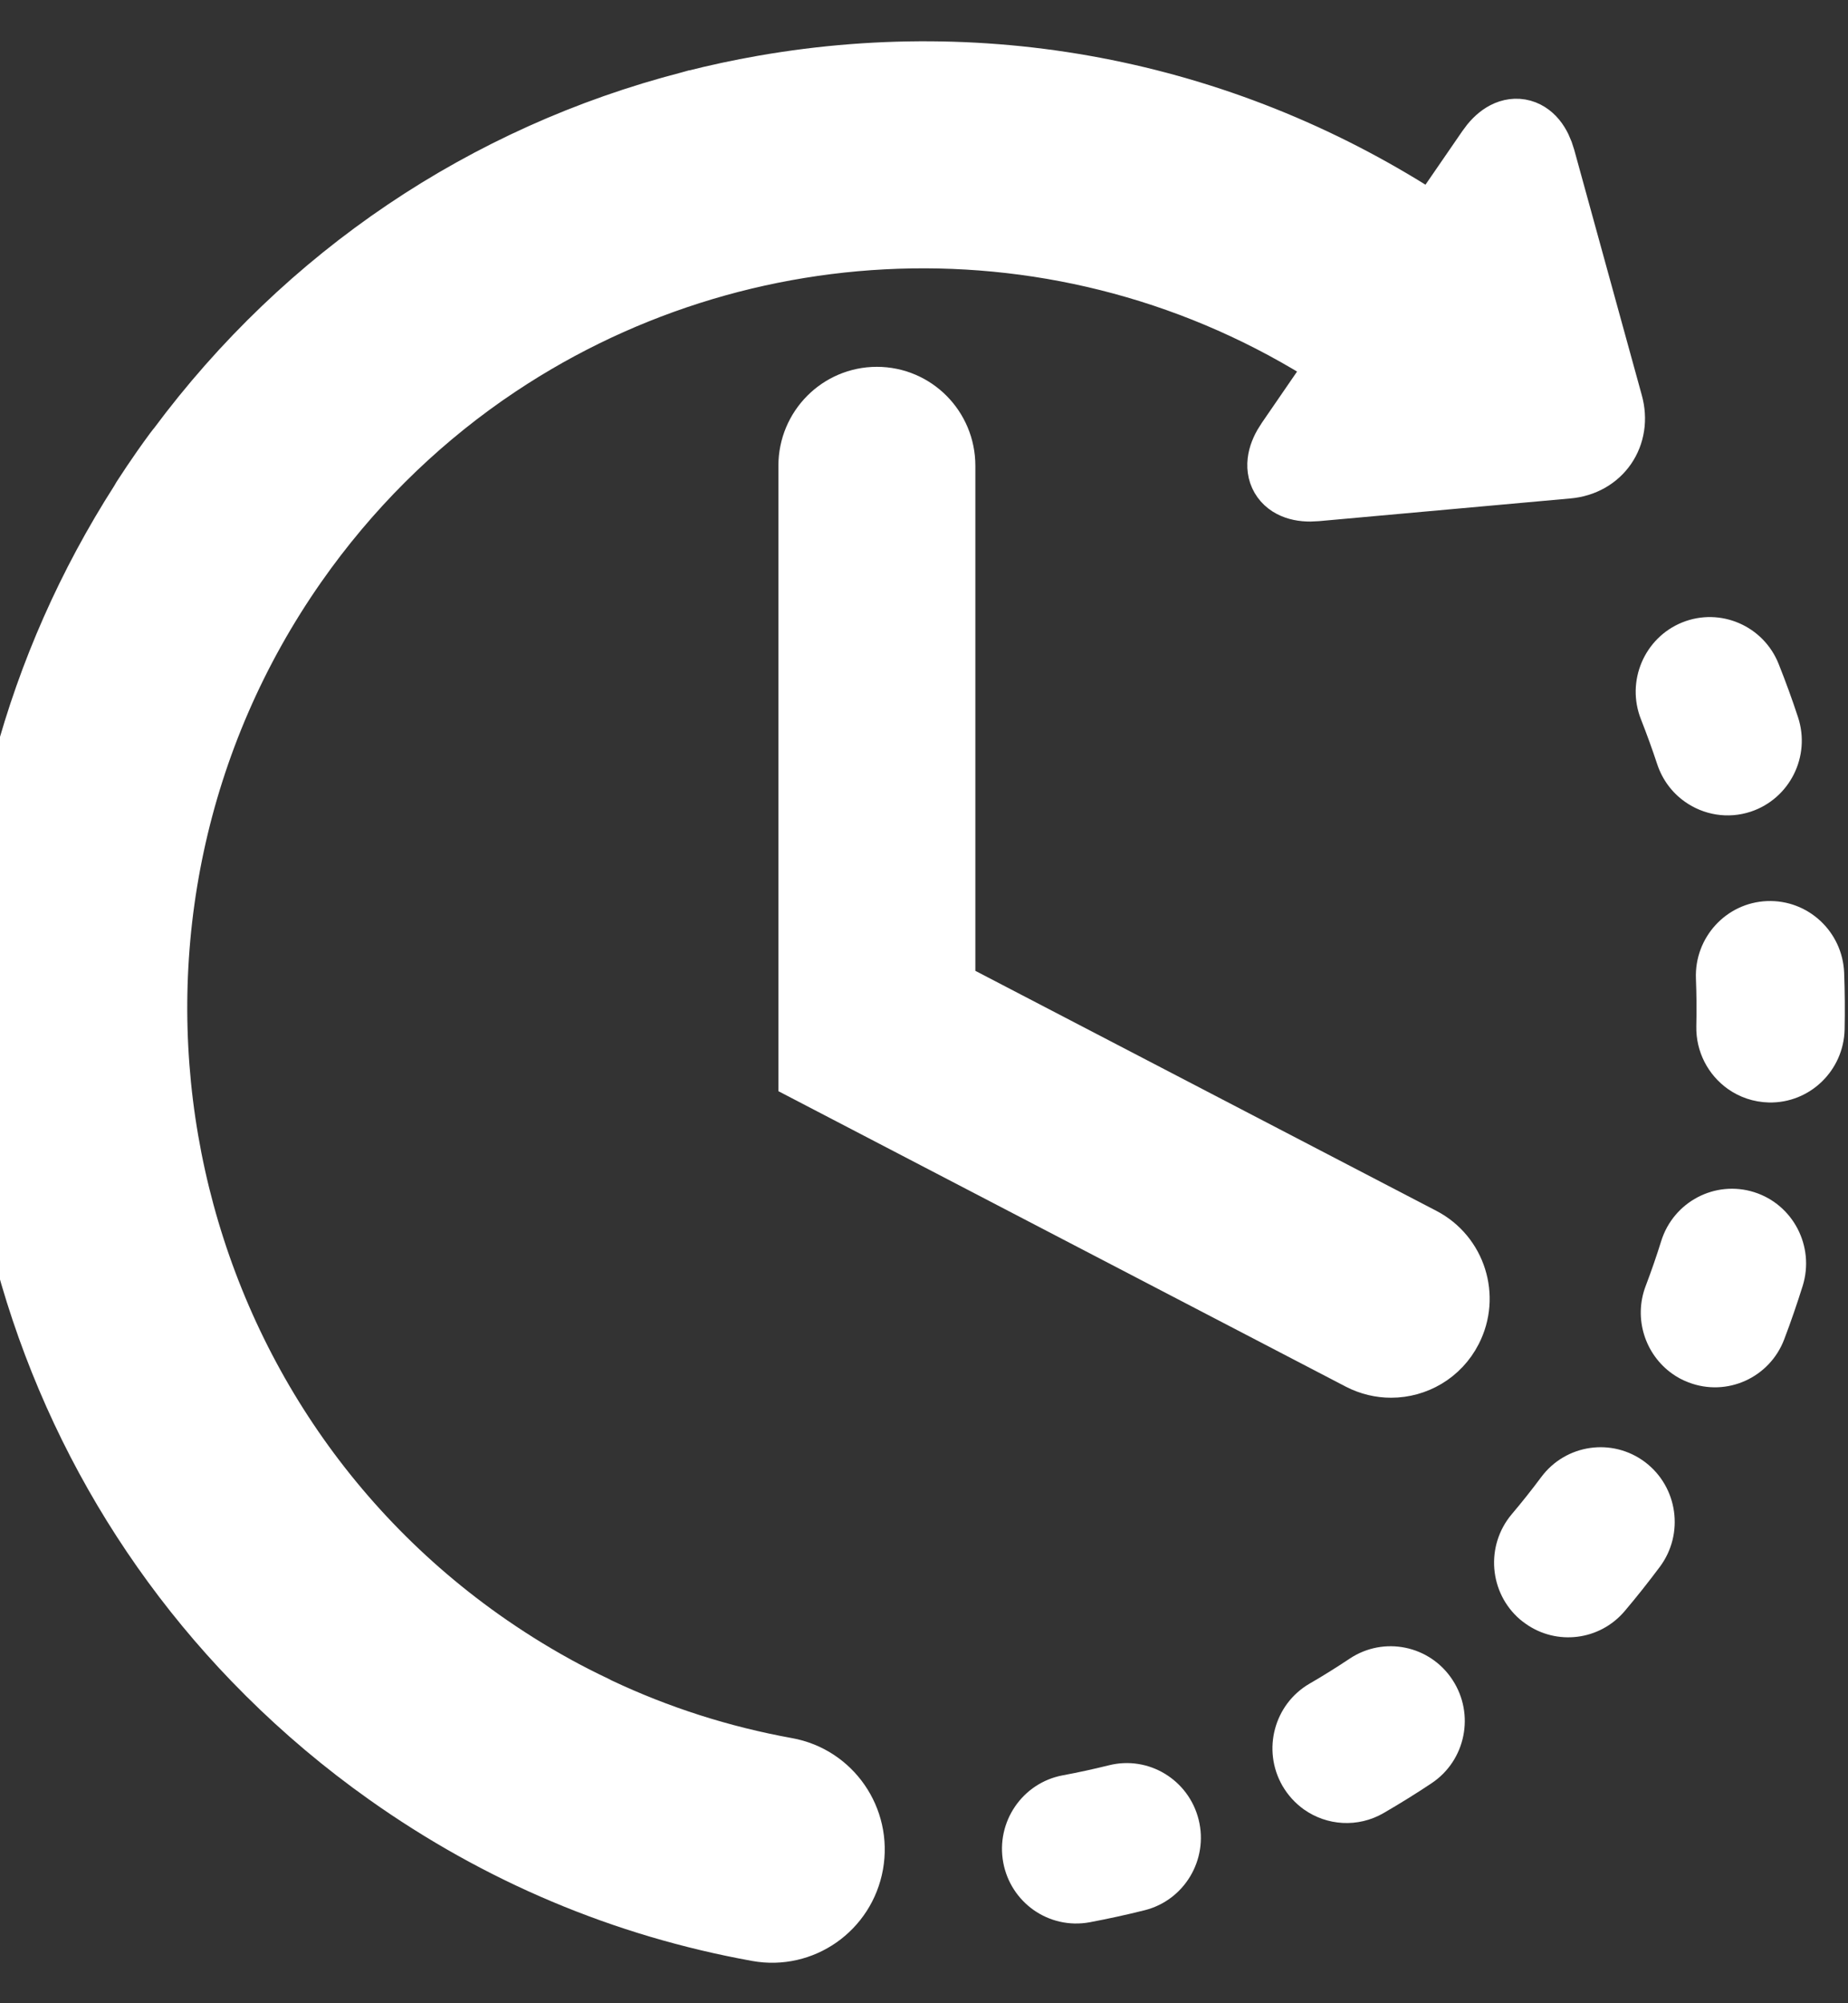 <?xml version="1.0" encoding="UTF-8"?> <svg xmlns="http://www.w3.org/2000/svg" width="24" height="26" viewBox="0 0 24 26" fill="none"><rect x="0" y="0" width="24" height="26" fill="#333333" stroke="none"/><path d="M14.4 22.912C14.202 22.961 14.001 23.005 13.801 23.042C13.278 23.14 12.932 23.646 13.029 24.173C13.077 24.432 13.223 24.647 13.421 24.788C13.626 24.933 13.886 24.998 14.152 24.949C14.39 24.904 14.63 24.852 14.865 24.793C15.381 24.664 15.696 24.137 15.567 23.618C15.438 23.099 14.916 22.782 14.4 22.912Z" fill="white"></path><path d="M21.522 9.918C21.59 10.123 21.718 10.29 21.881 10.405C22.122 10.576 22.438 10.634 22.739 10.534C23.244 10.365 23.518 9.817 23.351 9.309C23.275 9.077 23.19 8.845 23.1 8.619C22.903 8.122 22.342 7.88 21.848 8.078C21.355 8.277 21.114 8.841 21.312 9.338C21.387 9.529 21.458 9.724 21.522 9.918Z" fill="white"></path><path d="M17.529 21.527C17.359 21.64 17.184 21.75 17.007 21.852C16.546 22.12 16.389 22.713 16.654 23.176C16.727 23.302 16.823 23.405 16.933 23.484C17.23 23.695 17.634 23.726 17.97 23.531C18.18 23.409 18.389 23.28 18.591 23.145C19.035 22.85 19.157 22.249 18.863 21.802C18.57 21.355 17.973 21.232 17.529 21.527Z" fill="white"></path><path d="M23.95 12.626C23.929 12.091 23.481 11.674 22.949 11.695C22.418 11.716 22.004 12.167 22.025 12.702C22.033 12.906 22.035 13.114 22.03 13.318C22.023 13.654 22.186 13.953 22.439 14.133C22.59 14.24 22.773 14.304 22.972 14.309C23.503 14.321 23.944 13.896 23.956 13.361C23.961 13.117 23.959 12.87 23.95 12.626Z" fill="white"></path><path d="M21.365 18.977C20.939 18.656 20.335 18.743 20.016 19.171C19.894 19.335 19.765 19.497 19.633 19.653C19.289 20.061 19.337 20.673 19.742 21.02C19.765 21.039 19.789 21.057 19.813 21.074C20.215 21.36 20.775 21.294 21.1 20.91C21.258 20.724 21.411 20.53 21.557 20.335C21.876 19.906 21.79 19.299 21.365 18.977Z" fill="white"></path><path d="M22.781 15.473C22.273 15.313 21.733 15.598 21.574 16.108C21.513 16.304 21.445 16.5 21.372 16.692C21.212 17.114 21.366 17.58 21.717 17.829C21.781 17.875 21.852 17.913 21.929 17.942C22.426 18.133 22.983 17.882 23.172 17.382C23.259 17.154 23.339 16.92 23.412 16.688C23.57 16.177 23.288 15.633 22.781 15.473Z" fill="white"></path><path d="M10.197 23.051C9.336 22.895 8.51 22.631 7.727 22.261C7.718 22.256 7.709 22.25 7.7 22.246C7.515 22.159 7.331 22.065 7.152 21.967C7.152 21.966 7.15 21.966 7.149 21.965C6.822 21.784 6.502 21.583 6.191 21.363C1.66 18.15 0.571 11.827 3.763 7.267C4.457 6.276 5.297 5.449 6.233 4.793C6.245 4.785 6.256 4.777 6.268 4.769C9.567 2.481 14.048 2.327 17.551 4.678L16.799 5.772C16.59 6.077 16.718 6.299 17.084 6.266L20.353 5.971C20.72 5.938 20.939 5.619 20.84 5.262L19.963 2.079C19.864 1.723 19.613 1.68 19.404 1.984L18.649 3.081C16.078 1.344 12.994 0.682 9.933 1.216C9.625 1.27 9.321 1.335 9.021 1.412C9.019 1.412 9.017 1.413 9.015 1.413C9.004 1.416 8.992 1.42 8.981 1.423C6.341 2.105 4.038 3.654 2.395 5.865C2.381 5.882 2.367 5.898 2.354 5.916C2.299 5.99 2.245 6.066 2.192 6.141C2.105 6.266 2.019 6.393 1.937 6.52C1.927 6.536 1.919 6.551 1.91 6.567C0.554 8.682 -0.1 11.127 0.012 13.616C0.013 13.624 0.012 13.632 0.012 13.641C0.023 13.884 0.042 14.13 0.068 14.373C0.07 14.389 0.073 14.404 0.076 14.419C0.103 14.663 0.136 14.908 0.179 15.152C0.608 17.648 1.778 19.893 3.53 21.64C3.535 21.644 3.539 21.649 3.543 21.653C3.544 21.655 3.546 21.656 3.547 21.657C4.018 22.125 4.53 22.557 5.082 22.948C6.525 23.971 8.132 24.648 9.857 24.959C10.381 25.054 10.881 24.703 10.975 24.176C11.069 23.649 10.721 23.145 10.197 23.051Z" fill="white" stroke="white"></path><path d="M11.388 5.261C10.958 5.261 10.609 5.612 10.609 6.045V13.859L17.709 17.554C17.824 17.613 17.946 17.641 18.066 17.641C18.349 17.641 18.621 17.487 18.759 17.217C18.957 16.832 18.807 16.359 18.425 16.16L12.167 12.904V6.045C12.167 5.612 11.819 5.261 11.388 5.261Z" fill="white" stroke="white"></path></svg> 